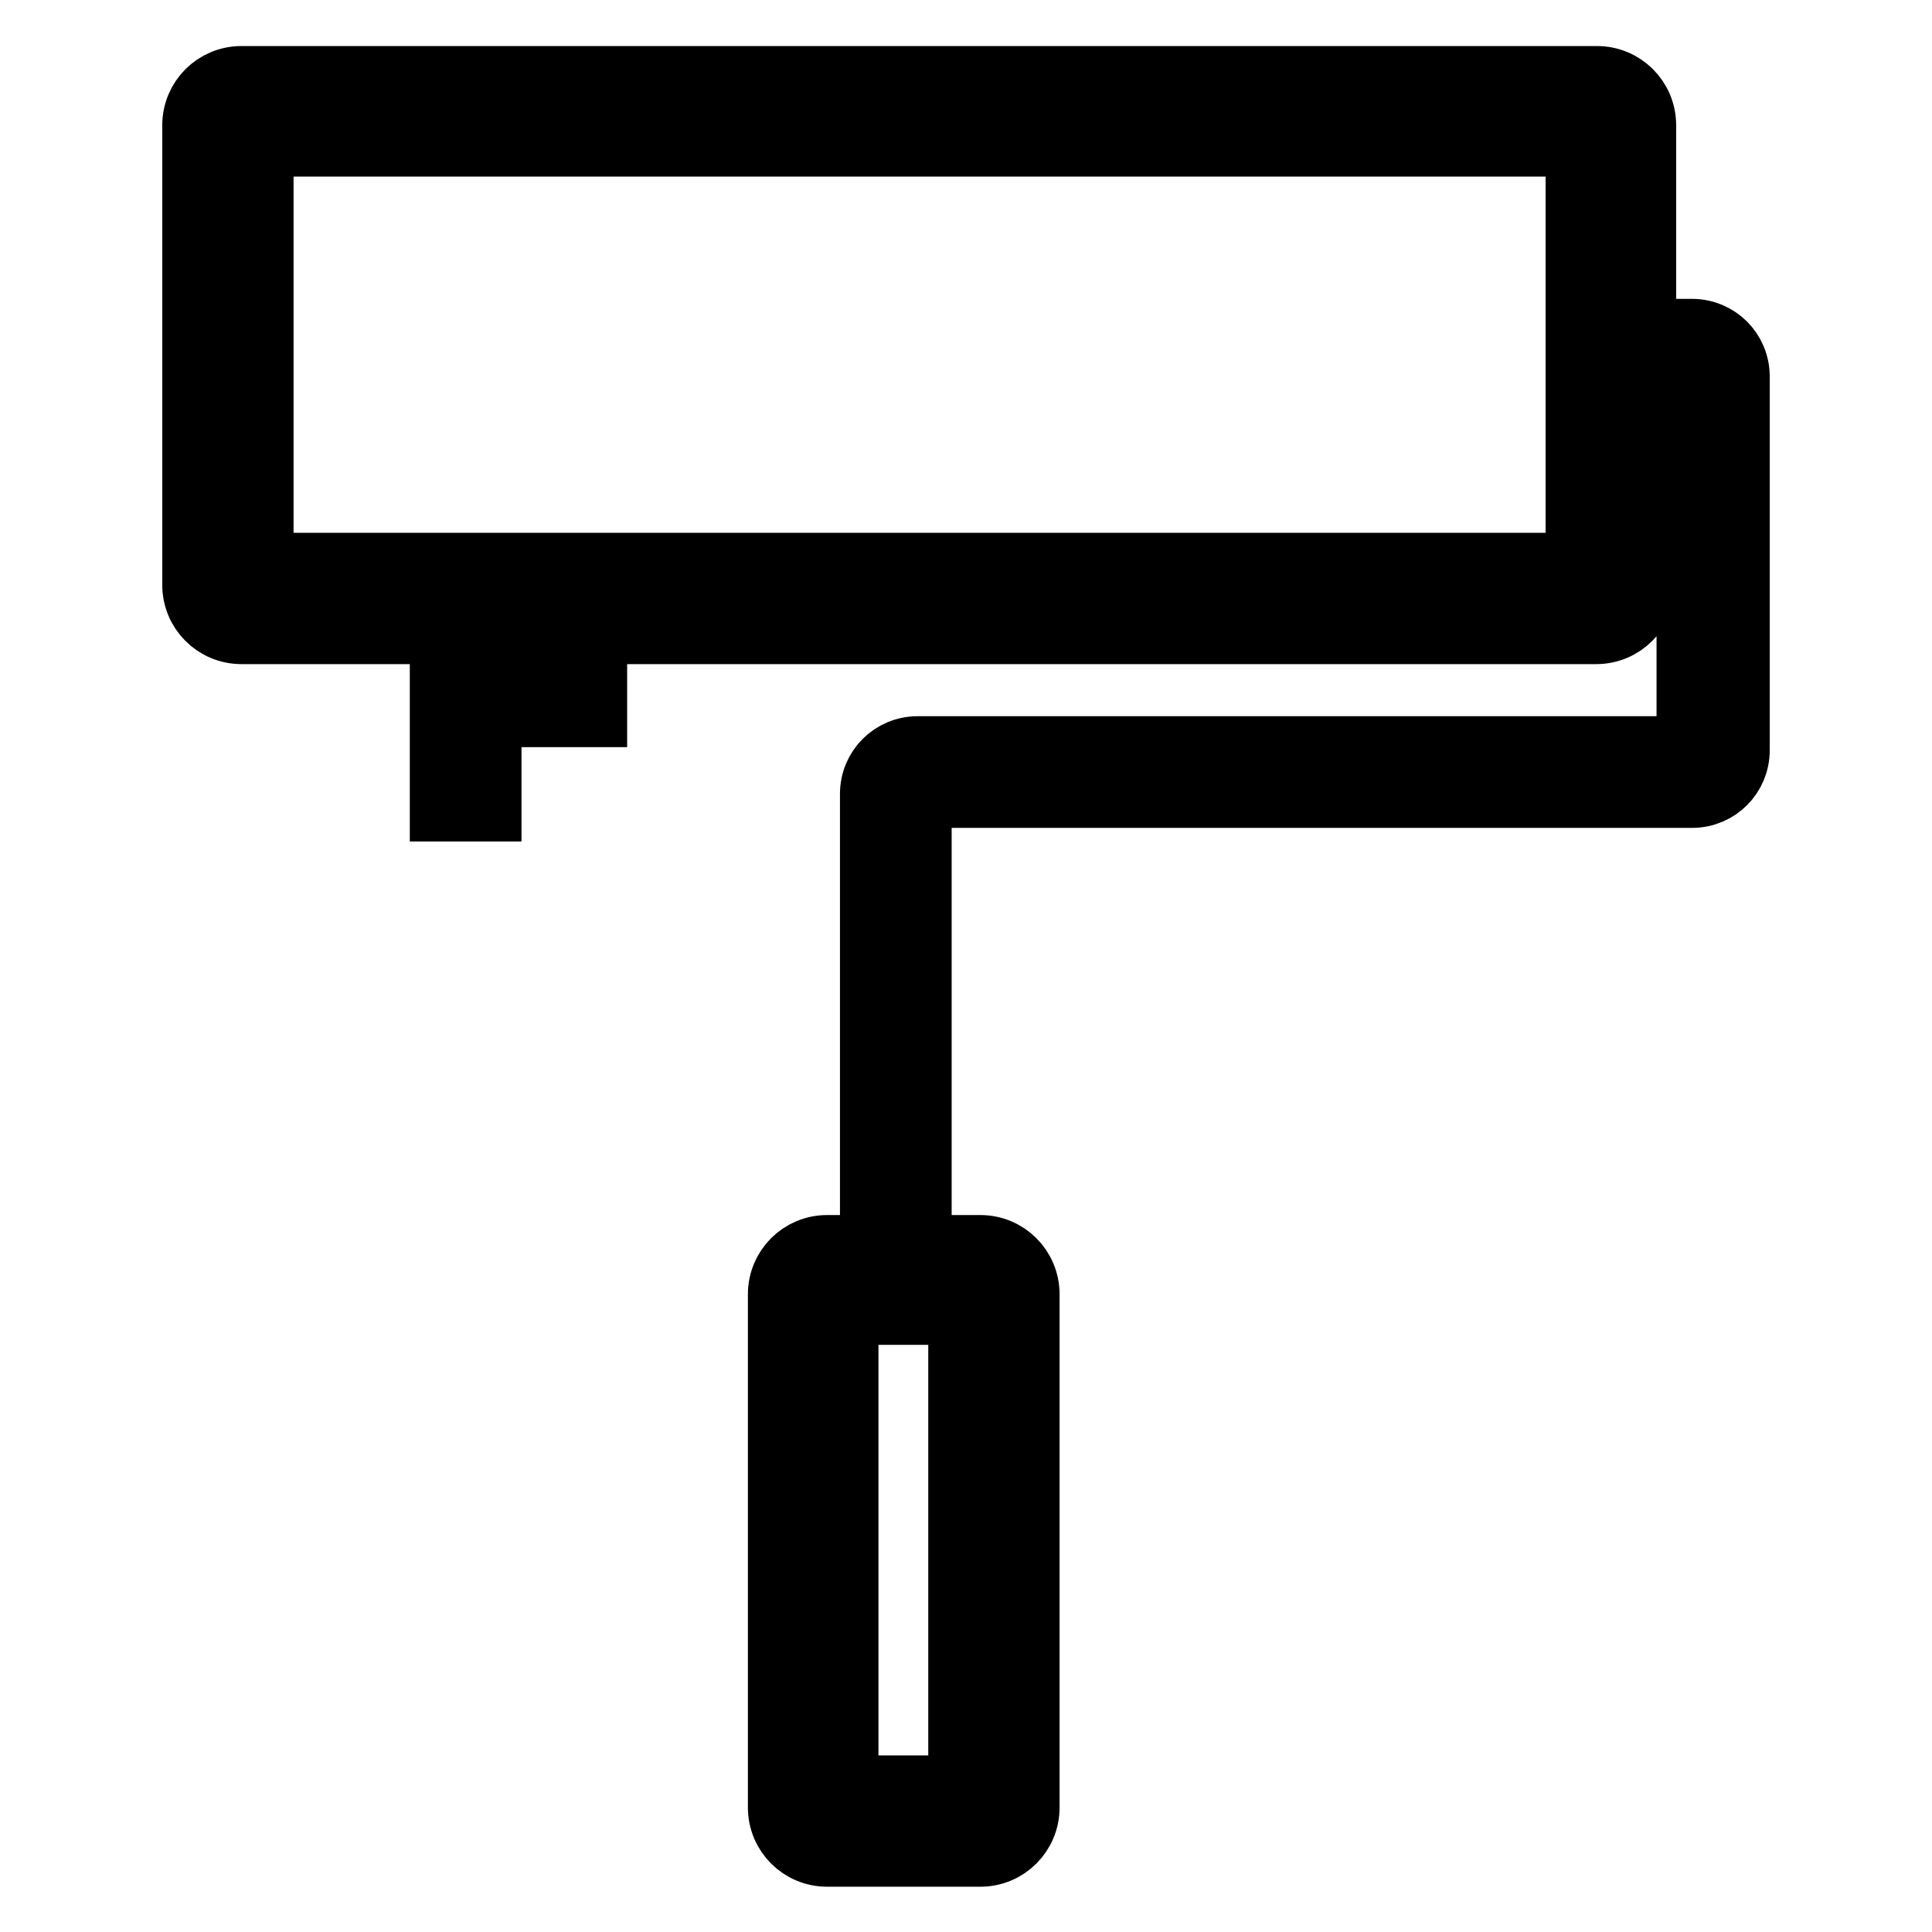 <?xml version="1.0" encoding="utf-8"?>
<!-- Svg Vector Icons : http://www.onlinewebfonts.com/icon -->
<!DOCTYPE svg PUBLIC "-//W3C//DTD SVG 1.1//EN" "http://www.w3.org/Graphics/SVG/1.1/DTD/svg11.dtd">
<svg version="1.1" xmlns="http://www.w3.org/2000/svg" xmlns:xlink="http://www.w3.org/1999/xlink" x="0px" y="0px" viewBox="0 0 256 256" enable-background="new 0 0 256 256" xml:space="preserve">
<g> <path stroke-width="8" fill-opacity="0" stroke="#000000"  d="M209.4,18.7H34.2v56.6h175.2V18.7z M208.8,74.6H34.9V19.4h173.9V74.6z"/> <path stroke-width="8" fill-opacity="0" stroke="#000000"  d="M224.2,43.6h-6.1v-27c0-3.6-2.9-6.5-6.5-6.5H32c-3.6,0-6.5,2.9-6.5,6.5v60.9c0,3.6,2.9,6.5,6.5,6.5h26.3 v23.5h6.8V84h7.2v11h6.8V84h132.4c3.6,0,6.5-2.9,6.5-6.5v-27h5.5v48.4H121.6c-3.5,0-6.3,2.8-6.3,6.3v59.8h-5.7 c-3.6,0-6.5,2.9-6.5,6.5v68c0,3.6,2.9,6.5,6.5,6.5h20.3c3.6,0,6.5-2.9,6.5-6.5v-68c0-3.6-2.9-6.5-6.5-6.5h-7.8v-59.3h102.1 c3.5,0,6.3-2.8,6.3-6.3V49.9C230.5,46.4,227.7,43.6,224.2,43.6z M211.3,77.1h-179V16.8h179V77.1z M129.6,239.2h-19.7v-67.5h19.7 V239.2z"/> <path stroke-width="8" fill-opacity="0" stroke="#000000"  d="M127.7,173.6h-16v63.7h16V173.6z M127,236.6h-14.6v-62.4H127V236.6z"/></g>
</svg>